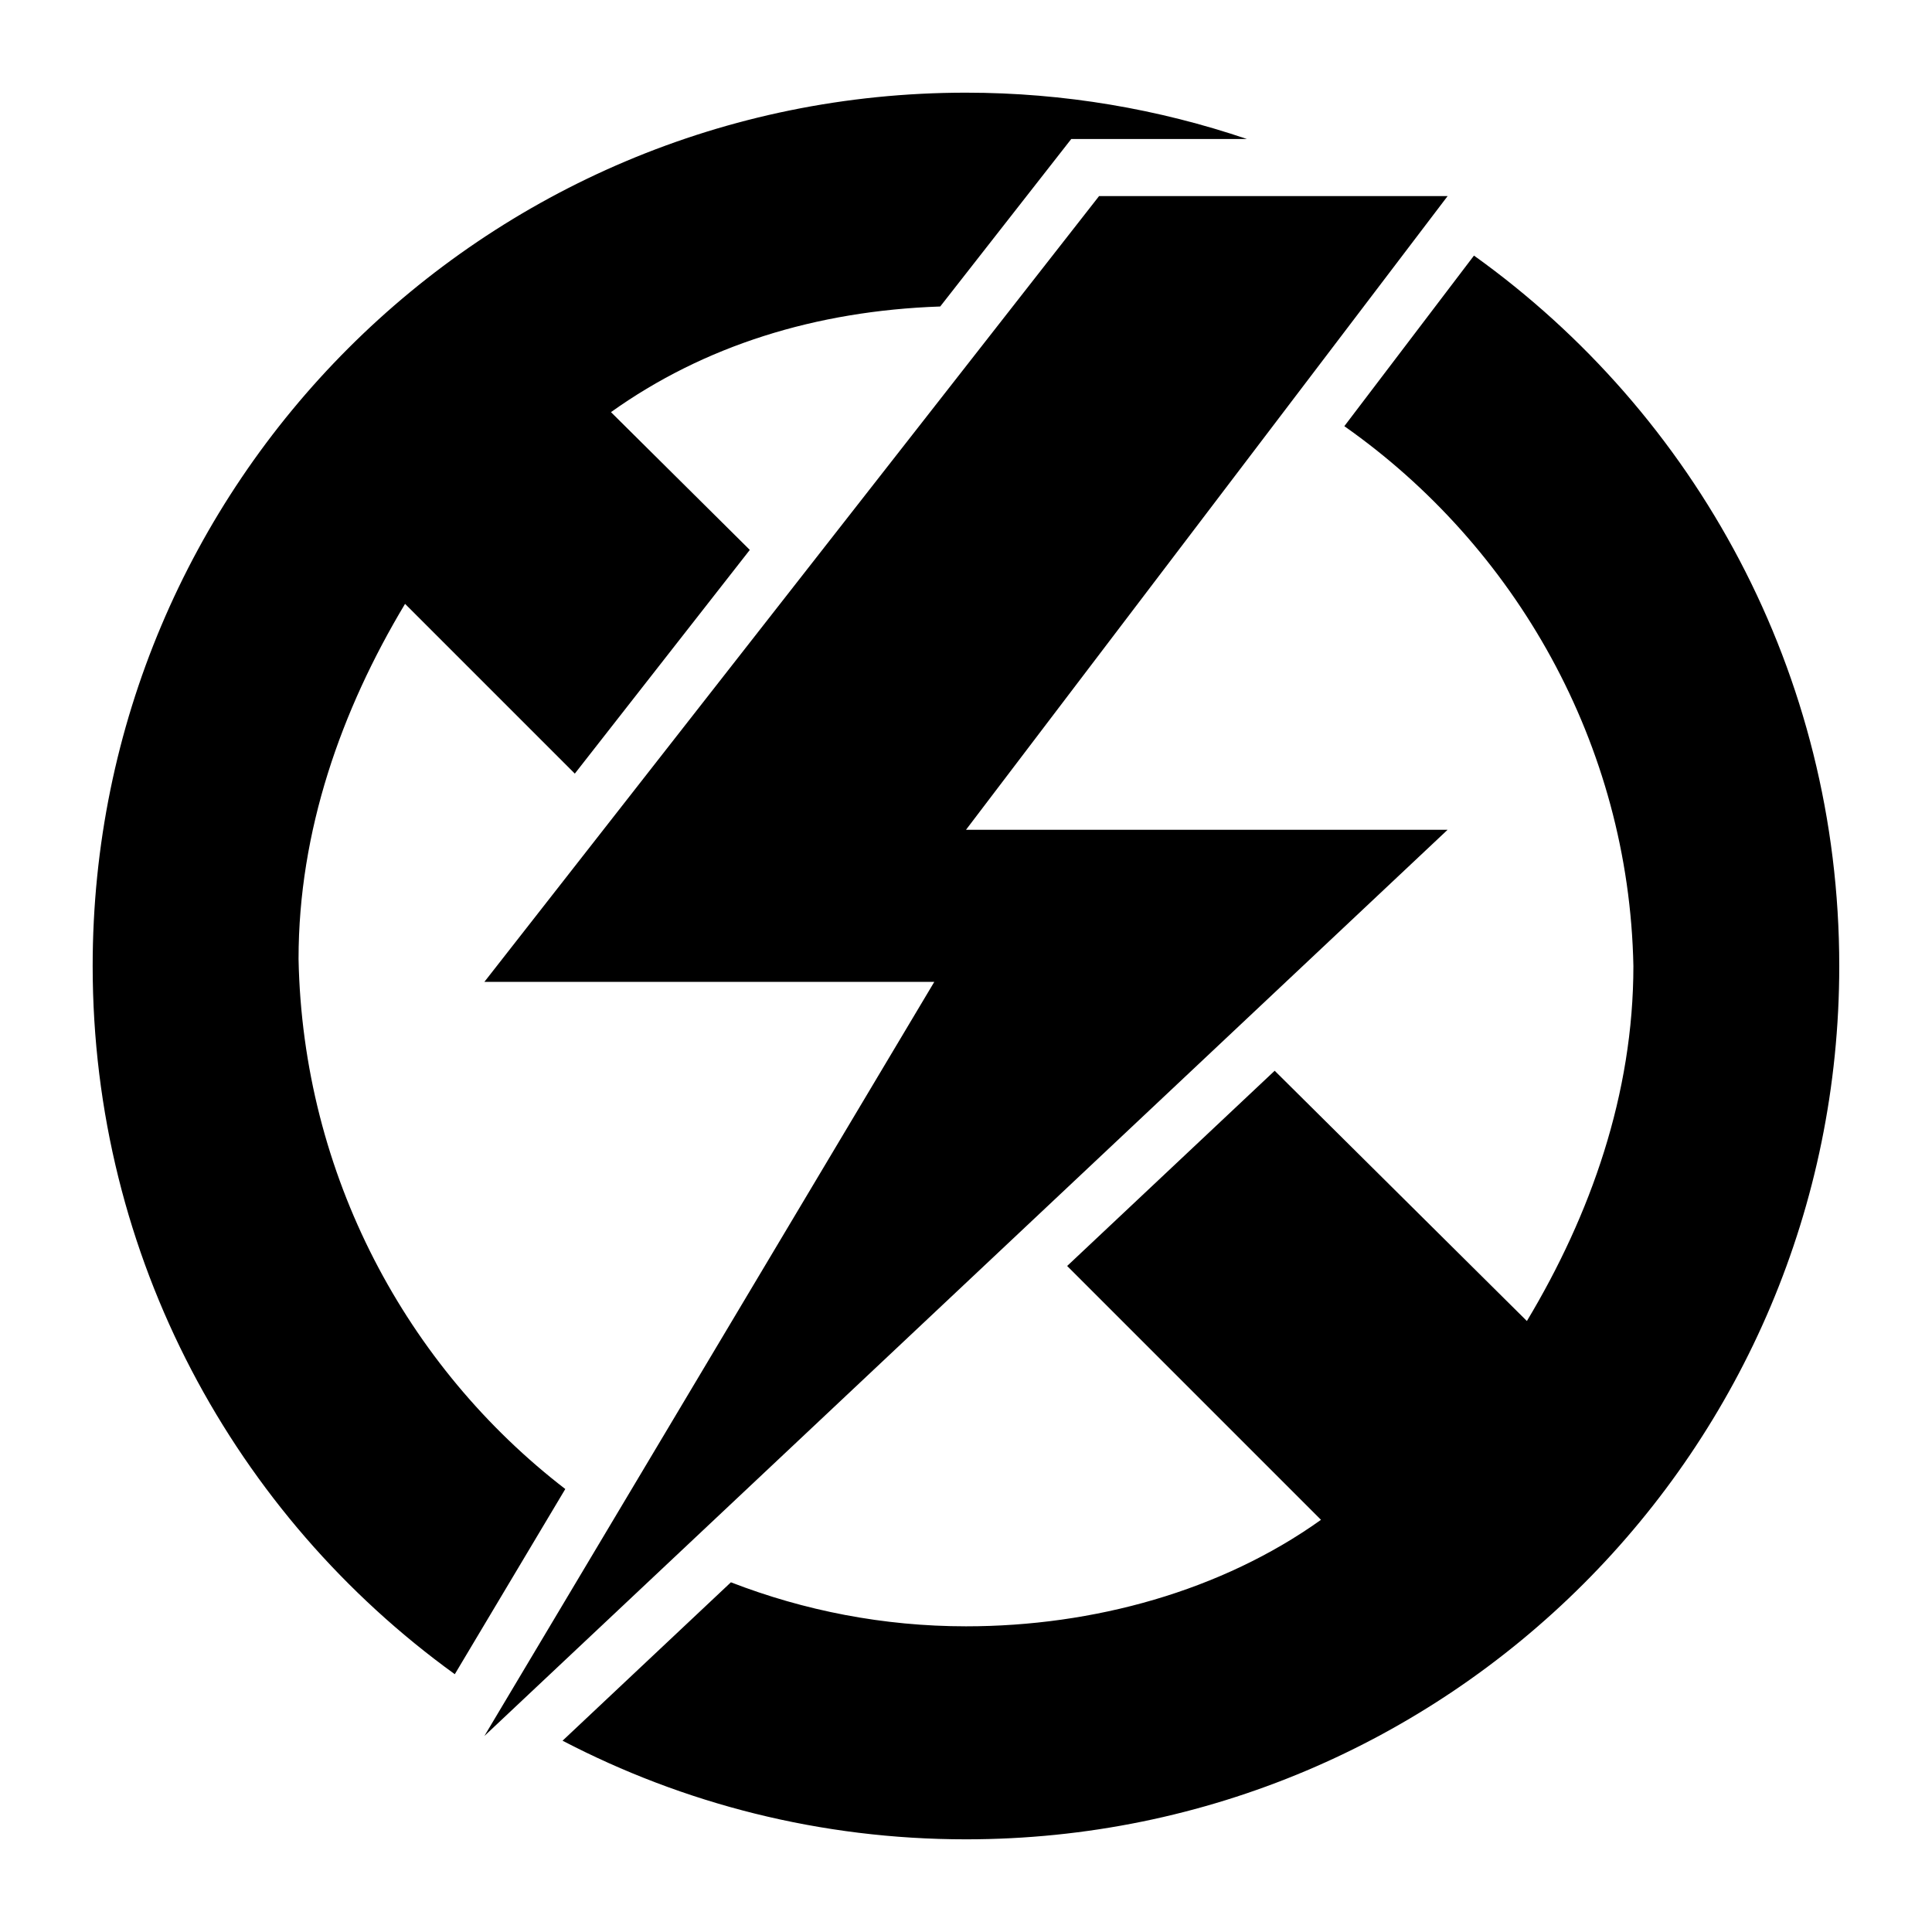 <?xml version="1.0" encoding="UTF-8"?>
<!-- Uploaded to: SVG Repo, www.svgrepo.com, Generator: SVG Repo Mixer Tools -->
<svg fill="#000000" width="800px" height="800px" version="1.1" viewBox="144 144 512 512" xmlns="http://www.w3.org/2000/svg">
 <g>
  <path d="m223.12 398.11c0-33.871 11.289-65.859 28.223-94.082l44.988 44.988 46.375-59.285-36.793-36.512c24.641-17.602 54.27-26.863 87.254-27.996l34.727-44.387h46.551c-23.359-7.918-48.383-12.277-74.449-12.277-127.95 0-231.44 103.49-231.44 231.44 0 77.32 37.824 145.66 95.969 187.68l29.281-49.074c-41.965-32.305-69.582-83.148-70.688-140.49zm311.5-186.38-34.359 45.211c45.273 31.797 75.453 84.223 76.605 143.06 0 33.871-11.289 65.859-28.223 94.082l-66.84-66.324-54.996 51.738 67.27 67.27c-26.348 18.816-60.211 28.223-94.082 28.223-21.891 0-42.883-4.152-62.297-11.664l-44.617 41.977c31.977 16.668 68.316 26.137 106.91 26.137 127.95 0 231.43-103.49 231.43-231.44 0-77.684-38.188-146.3-96.809-188.27z"/>
  <path d="m435.27 195.96-162.9 208.24h119.23l-119.23 199.85 255.26-240.15h-127.63l127.63-167.93z"/>
 </g>
</svg>